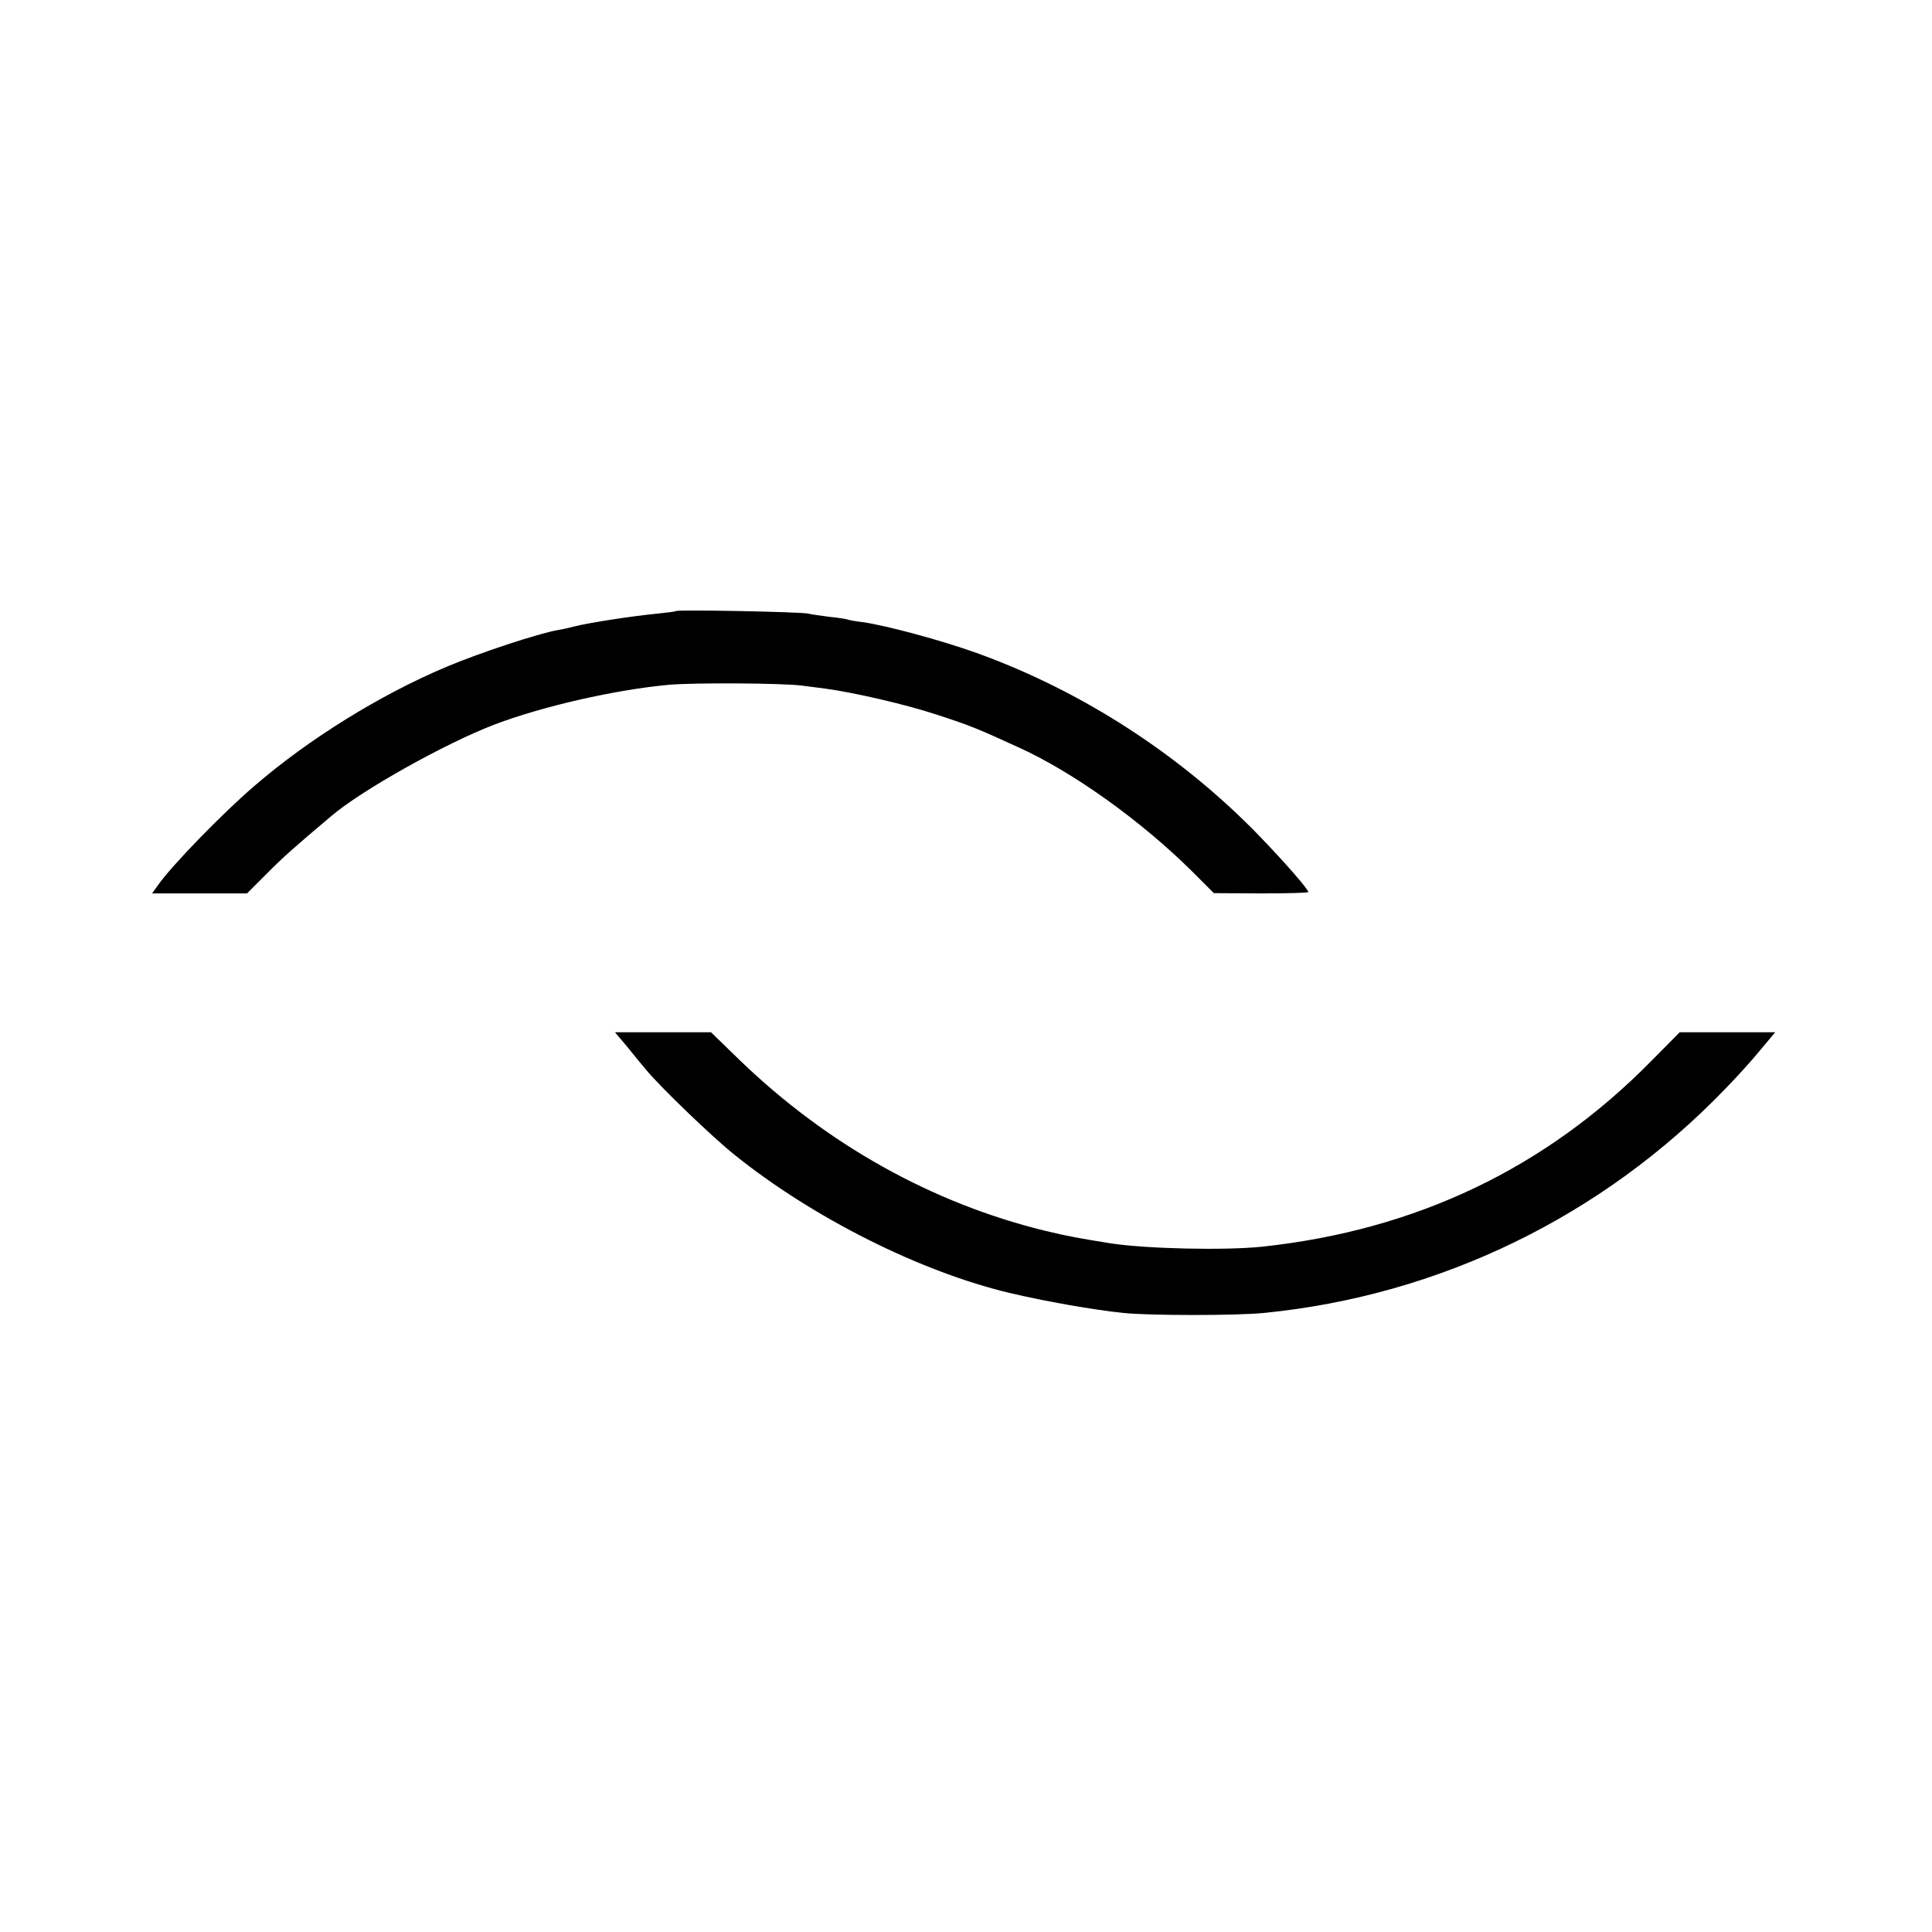 <?xml version="1.0" standalone="no"?>
<!DOCTYPE svg PUBLIC "-//W3C//DTD SVG 20010904//EN"
 "http://www.w3.org/TR/2001/REC-SVG-20010904/DTD/svg10.dtd">
<svg version="1.0" xmlns="http://www.w3.org/2000/svg"
 width="700pt" height="700pt" viewBox="0 0 700 700"
 preserveAspectRatio="xMidYMid meet">
<g transform="translate(0,700) scale(0.1,-0.1)"
fill="#000000" stroke="none">
<path d="M2449 4786 c-2 -2 -35 -6 -74 -10 -83 -8 -246 -33 -295 -46 -19 -5
-46 -11 -60 -13 -72 -13 -281 -82 -400 -132 -243 -102 -502 -263 -700 -434
-116 -100 -298 -287 -349 -360 l-20 -28 172 0 172 0 70 70 c60 61 107 102 235
210 110 94 414 264 592 332 174 66 436 126 633 144 93 8 410 6 480 -3 22 -3
60 -8 85 -11 99 -13 292 -57 406 -95 114 -37 145 -49 299 -120 195 -89 439
-264 622 -445 l81 -81 171 -1 c94 0 171 2 171 5 0 10 -78 100 -175 201 -283
293 -643 527 -1026 665 -131 47 -329 100 -414 112 -27 3 -53 8 -56 10 -3 1
-31 6 -63 9 -31 4 -67 9 -79 12 -25 6 -472 15 -478 9z"/>
<path d="M2272 3208 c23 -29 54 -66 68 -83 53 -64 239 -243 320 -308 284 -229
677 -426 1000 -502 126 -30 303 -61 410 -72 94 -10 411 -10 510 0 636 63 1225
349 1670 811 43 44 102 109 130 144 l52 62 -173 0 -173 0 -102 -103 c-382
-389 -852 -614 -1411 -674 -133 -14 -417 -8 -548 12 -118 19 -153 25 -240 46
-408 100 -788 312 -1105 618 l-104 101 -174 0 -174 0 44 -52z"/>
</g>
</svg>

